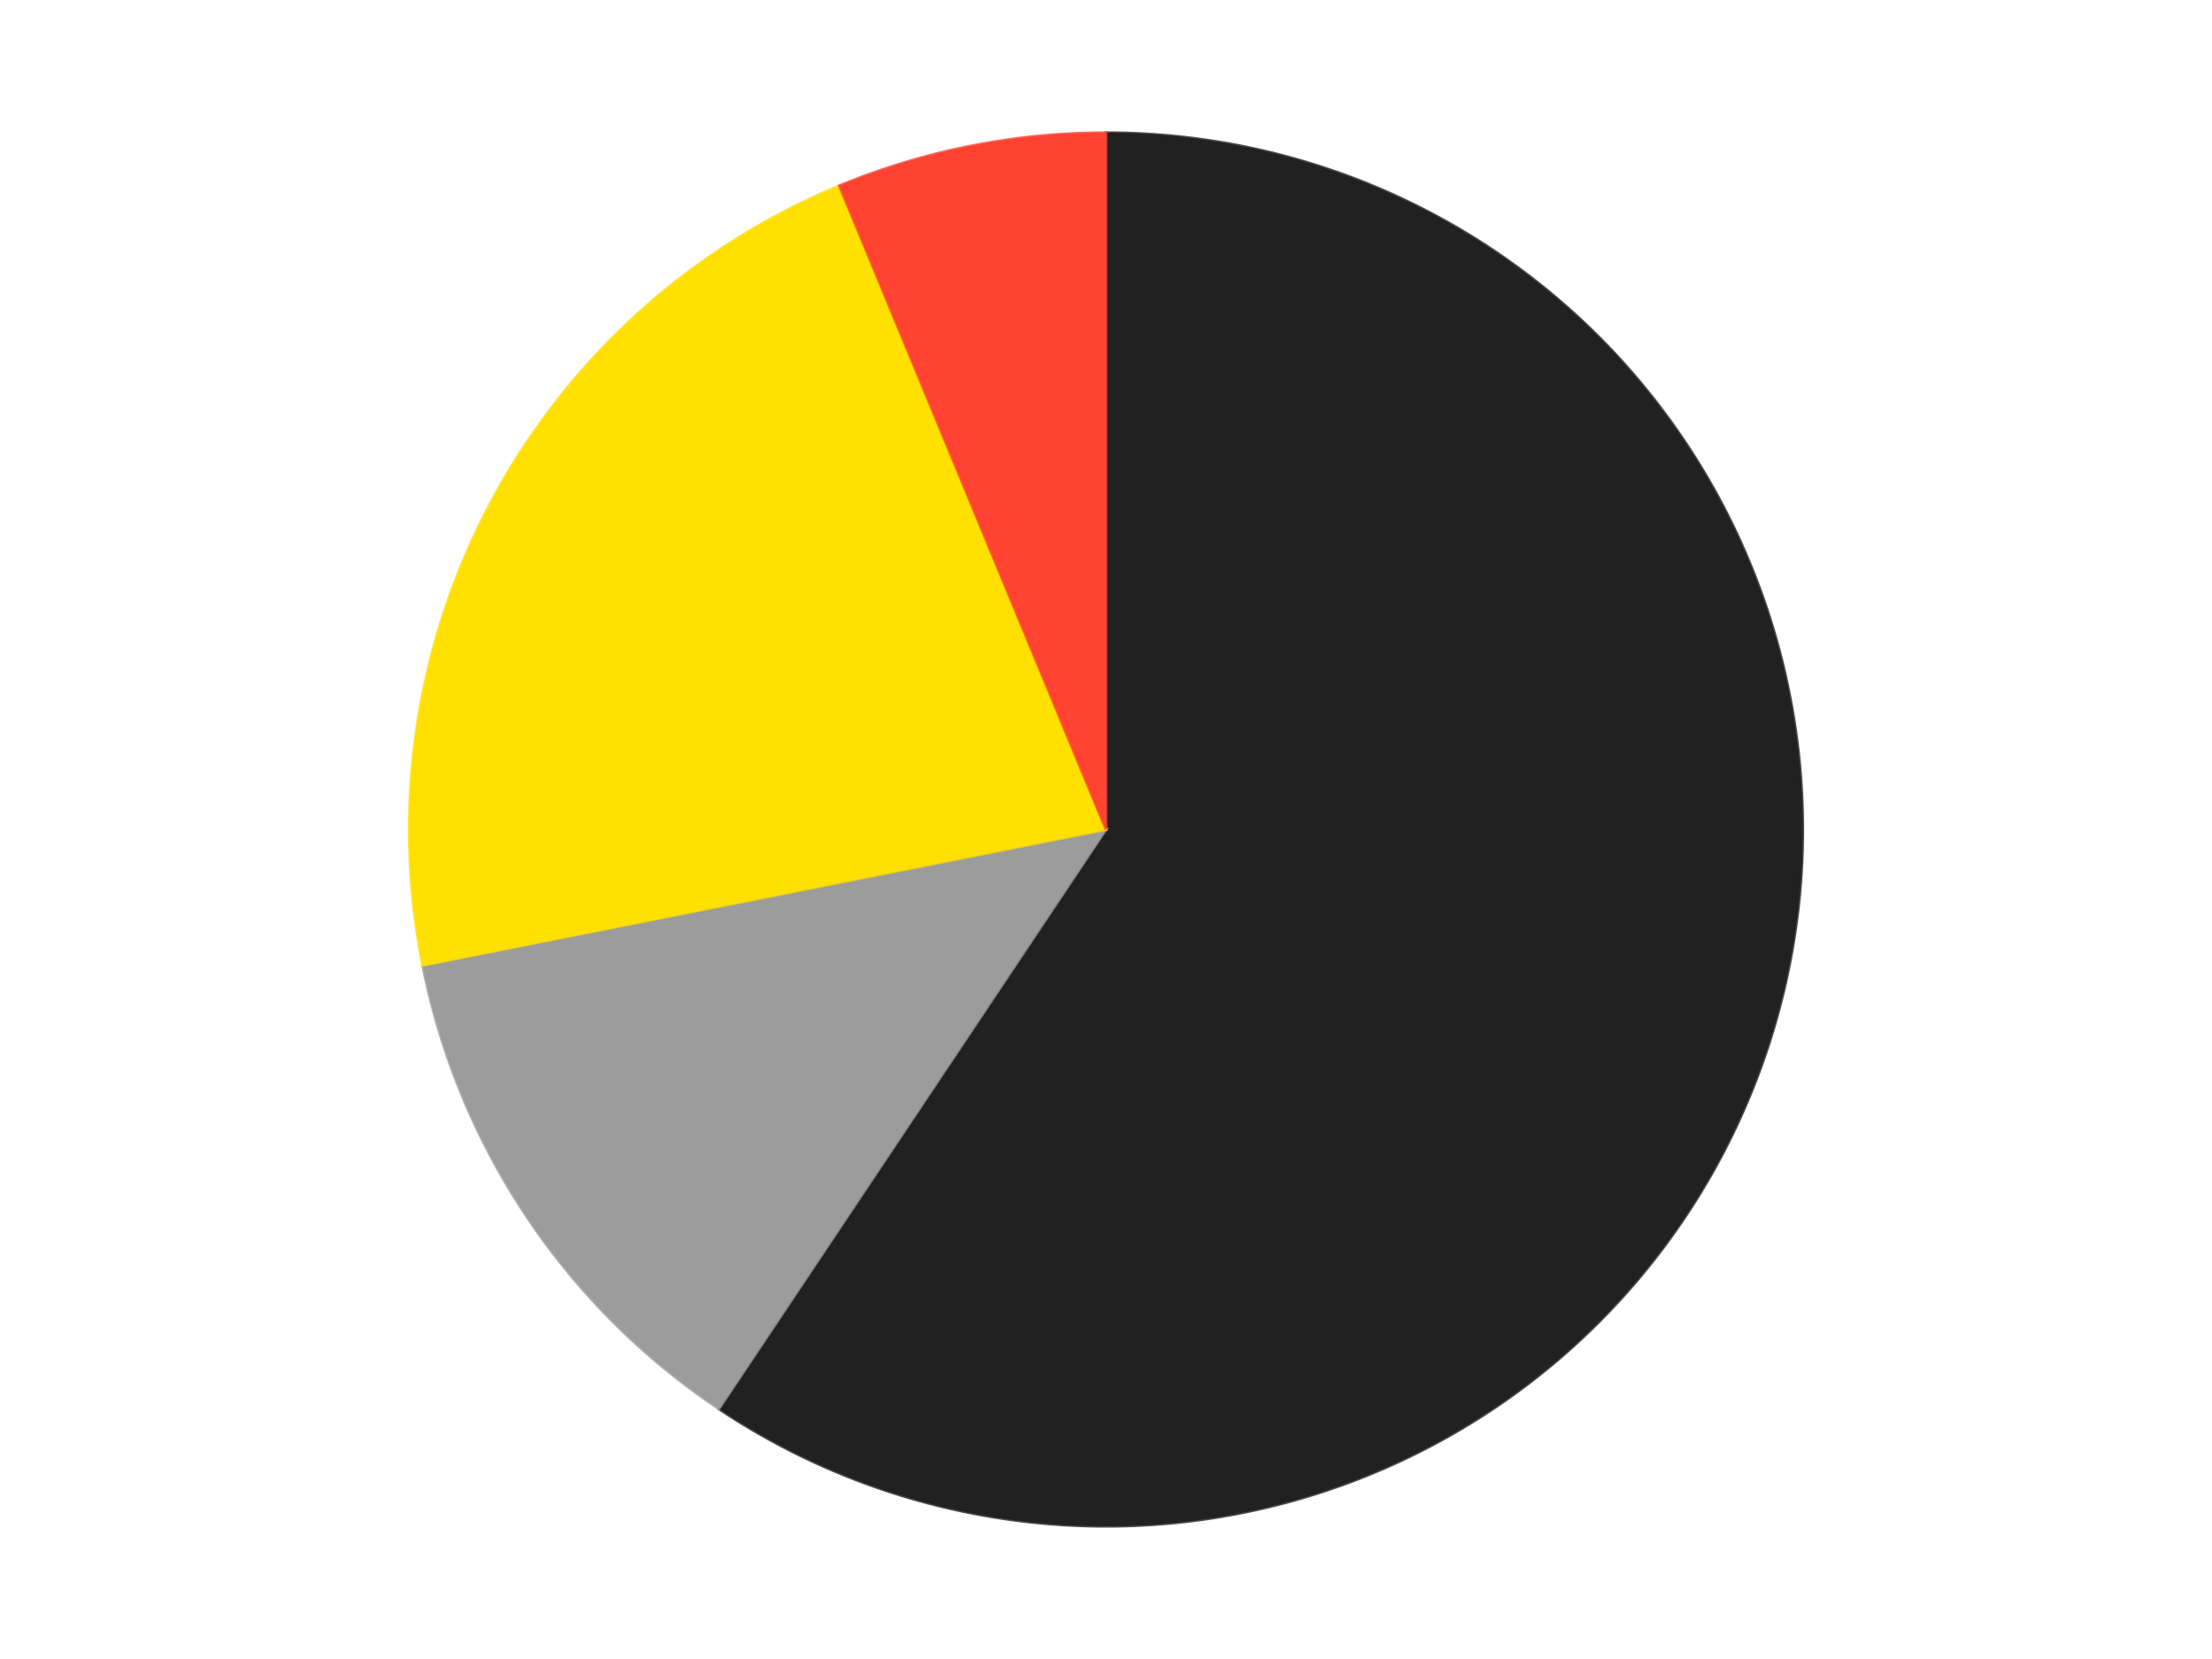 <?xml version='1.0' encoding='utf-8'?>
<svg xmlns="http://www.w3.org/2000/svg" xmlns:xlink="http://www.w3.org/1999/xlink" id="chart-885043d0-effa-457b-b037-2ef359cd66bc" class="pygal-chart" viewBox="0 0 800 600"><!--Generated with pygal 3.0.4 (lxml) ©Kozea 2012-2016 on 2024-07-06--><!--http://pygal.org--><!--http://github.com/Kozea/pygal--><defs><style type="text/css">#chart-885043d0-effa-457b-b037-2ef359cd66bc{-webkit-user-select:none;-webkit-font-smoothing:antialiased;font-family:Consolas,"Liberation Mono",Menlo,Courier,monospace}#chart-885043d0-effa-457b-b037-2ef359cd66bc .title{font-family:Consolas,"Liberation Mono",Menlo,Courier,monospace;font-size:16px}#chart-885043d0-effa-457b-b037-2ef359cd66bc .legends .legend text{font-family:Consolas,"Liberation Mono",Menlo,Courier,monospace;font-size:14px}#chart-885043d0-effa-457b-b037-2ef359cd66bc .axis text{font-family:Consolas,"Liberation Mono",Menlo,Courier,monospace;font-size:10px}#chart-885043d0-effa-457b-b037-2ef359cd66bc .axis text.major{font-family:Consolas,"Liberation Mono",Menlo,Courier,monospace;font-size:10px}#chart-885043d0-effa-457b-b037-2ef359cd66bc .text-overlay text.value{font-family:Consolas,"Liberation Mono",Menlo,Courier,monospace;font-size:16px}#chart-885043d0-effa-457b-b037-2ef359cd66bc .text-overlay text.label{font-family:Consolas,"Liberation Mono",Menlo,Courier,monospace;font-size:10px}#chart-885043d0-effa-457b-b037-2ef359cd66bc .tooltip{font-family:Consolas,"Liberation Mono",Menlo,Courier,monospace;font-size:14px}#chart-885043d0-effa-457b-b037-2ef359cd66bc text.no_data{font-family:Consolas,"Liberation Mono",Menlo,Courier,monospace;font-size:64px}
#chart-885043d0-effa-457b-b037-2ef359cd66bc{background-color:transparent}#chart-885043d0-effa-457b-b037-2ef359cd66bc path,#chart-885043d0-effa-457b-b037-2ef359cd66bc line,#chart-885043d0-effa-457b-b037-2ef359cd66bc rect,#chart-885043d0-effa-457b-b037-2ef359cd66bc circle{-webkit-transition:150ms;-moz-transition:150ms;transition:150ms}#chart-885043d0-effa-457b-b037-2ef359cd66bc .graph &gt; .background{fill:transparent}#chart-885043d0-effa-457b-b037-2ef359cd66bc .plot &gt; .background{fill:transparent}#chart-885043d0-effa-457b-b037-2ef359cd66bc .graph{fill:rgba(0,0,0,.87)}#chart-885043d0-effa-457b-b037-2ef359cd66bc text.no_data{fill:rgba(0,0,0,1)}#chart-885043d0-effa-457b-b037-2ef359cd66bc .title{fill:rgba(0,0,0,1)}#chart-885043d0-effa-457b-b037-2ef359cd66bc .legends .legend text{fill:rgba(0,0,0,.87)}#chart-885043d0-effa-457b-b037-2ef359cd66bc .legends .legend:hover text{fill:rgba(0,0,0,1)}#chart-885043d0-effa-457b-b037-2ef359cd66bc .axis .line{stroke:rgba(0,0,0,1)}#chart-885043d0-effa-457b-b037-2ef359cd66bc .axis .guide.line{stroke:rgba(0,0,0,.54)}#chart-885043d0-effa-457b-b037-2ef359cd66bc .axis .major.line{stroke:rgba(0,0,0,.87)}#chart-885043d0-effa-457b-b037-2ef359cd66bc .axis text.major{fill:rgba(0,0,0,1)}#chart-885043d0-effa-457b-b037-2ef359cd66bc .axis.y .guides:hover .guide.line,#chart-885043d0-effa-457b-b037-2ef359cd66bc .line-graph .axis.x .guides:hover .guide.line,#chart-885043d0-effa-457b-b037-2ef359cd66bc .stackedline-graph .axis.x .guides:hover .guide.line,#chart-885043d0-effa-457b-b037-2ef359cd66bc .xy-graph .axis.x .guides:hover .guide.line{stroke:rgba(0,0,0,1)}#chart-885043d0-effa-457b-b037-2ef359cd66bc .axis .guides:hover text{fill:rgba(0,0,0,1)}#chart-885043d0-effa-457b-b037-2ef359cd66bc .reactive{fill-opacity:1.0;stroke-opacity:.8;stroke-width:1}#chart-885043d0-effa-457b-b037-2ef359cd66bc .ci{stroke:rgba(0,0,0,.87)}#chart-885043d0-effa-457b-b037-2ef359cd66bc .reactive.active,#chart-885043d0-effa-457b-b037-2ef359cd66bc .active .reactive{fill-opacity:0.6;stroke-opacity:.9;stroke-width:4}#chart-885043d0-effa-457b-b037-2ef359cd66bc .ci .reactive.active{stroke-width:1.5}#chart-885043d0-effa-457b-b037-2ef359cd66bc .series text{fill:rgba(0,0,0,1)}#chart-885043d0-effa-457b-b037-2ef359cd66bc .tooltip rect{fill:transparent;stroke:rgba(0,0,0,1);-webkit-transition:opacity 150ms;-moz-transition:opacity 150ms;transition:opacity 150ms}#chart-885043d0-effa-457b-b037-2ef359cd66bc .tooltip .label{fill:rgba(0,0,0,.87)}#chart-885043d0-effa-457b-b037-2ef359cd66bc .tooltip .label{fill:rgba(0,0,0,.87)}#chart-885043d0-effa-457b-b037-2ef359cd66bc .tooltip .legend{font-size:.8em;fill:rgba(0,0,0,.54)}#chart-885043d0-effa-457b-b037-2ef359cd66bc .tooltip .x_label{font-size:.6em;fill:rgba(0,0,0,1)}#chart-885043d0-effa-457b-b037-2ef359cd66bc .tooltip .xlink{font-size:.5em;text-decoration:underline}#chart-885043d0-effa-457b-b037-2ef359cd66bc .tooltip .value{font-size:1.5em}#chart-885043d0-effa-457b-b037-2ef359cd66bc .bound{font-size:.5em}#chart-885043d0-effa-457b-b037-2ef359cd66bc .max-value{font-size:.75em;fill:rgba(0,0,0,.54)}#chart-885043d0-effa-457b-b037-2ef359cd66bc .map-element{fill:transparent;stroke:rgba(0,0,0,.54) !important}#chart-885043d0-effa-457b-b037-2ef359cd66bc .map-element .reactive{fill-opacity:inherit;stroke-opacity:inherit}#chart-885043d0-effa-457b-b037-2ef359cd66bc .color-0,#chart-885043d0-effa-457b-b037-2ef359cd66bc .color-0 a:visited{stroke:#F44336;fill:#F44336}#chart-885043d0-effa-457b-b037-2ef359cd66bc .color-1,#chart-885043d0-effa-457b-b037-2ef359cd66bc .color-1 a:visited{stroke:#3F51B5;fill:#3F51B5}#chart-885043d0-effa-457b-b037-2ef359cd66bc .color-2,#chart-885043d0-effa-457b-b037-2ef359cd66bc .color-2 a:visited{stroke:#009688;fill:#009688}#chart-885043d0-effa-457b-b037-2ef359cd66bc .color-3,#chart-885043d0-effa-457b-b037-2ef359cd66bc .color-3 a:visited{stroke:#FFC107;fill:#FFC107}#chart-885043d0-effa-457b-b037-2ef359cd66bc .text-overlay .color-0 text{fill:black}#chart-885043d0-effa-457b-b037-2ef359cd66bc .text-overlay .color-1 text{fill:black}#chart-885043d0-effa-457b-b037-2ef359cd66bc .text-overlay .color-2 text{fill:black}#chart-885043d0-effa-457b-b037-2ef359cd66bc .text-overlay .color-3 text{fill:black}
#chart-885043d0-effa-457b-b037-2ef359cd66bc text.no_data{text-anchor:middle}#chart-885043d0-effa-457b-b037-2ef359cd66bc .guide.line{fill:none}#chart-885043d0-effa-457b-b037-2ef359cd66bc .centered{text-anchor:middle}#chart-885043d0-effa-457b-b037-2ef359cd66bc .title{text-anchor:middle}#chart-885043d0-effa-457b-b037-2ef359cd66bc .legends .legend text{fill-opacity:1}#chart-885043d0-effa-457b-b037-2ef359cd66bc .axis.x text{text-anchor:middle}#chart-885043d0-effa-457b-b037-2ef359cd66bc .axis.x:not(.web) text[transform]{text-anchor:start}#chart-885043d0-effa-457b-b037-2ef359cd66bc .axis.x:not(.web) text[transform].backwards{text-anchor:end}#chart-885043d0-effa-457b-b037-2ef359cd66bc .axis.y text{text-anchor:end}#chart-885043d0-effa-457b-b037-2ef359cd66bc .axis.y text[transform].backwards{text-anchor:start}#chart-885043d0-effa-457b-b037-2ef359cd66bc .axis.y2 text{text-anchor:start}#chart-885043d0-effa-457b-b037-2ef359cd66bc .axis.y2 text[transform].backwards{text-anchor:end}#chart-885043d0-effa-457b-b037-2ef359cd66bc .axis .guide.line{stroke-dasharray:4,4;stroke:black}#chart-885043d0-effa-457b-b037-2ef359cd66bc .axis .major.guide.line{stroke-dasharray:6,6;stroke:black}#chart-885043d0-effa-457b-b037-2ef359cd66bc .horizontal .axis.y .guide.line,#chart-885043d0-effa-457b-b037-2ef359cd66bc .horizontal .axis.y2 .guide.line,#chart-885043d0-effa-457b-b037-2ef359cd66bc .vertical .axis.x .guide.line{opacity:0}#chart-885043d0-effa-457b-b037-2ef359cd66bc .horizontal .axis.always_show .guide.line,#chart-885043d0-effa-457b-b037-2ef359cd66bc .vertical .axis.always_show .guide.line{opacity:1 !important}#chart-885043d0-effa-457b-b037-2ef359cd66bc .axis.y .guides:hover .guide.line,#chart-885043d0-effa-457b-b037-2ef359cd66bc .axis.y2 .guides:hover .guide.line,#chart-885043d0-effa-457b-b037-2ef359cd66bc .axis.x .guides:hover .guide.line{opacity:1}#chart-885043d0-effa-457b-b037-2ef359cd66bc .axis .guides:hover text{opacity:1}#chart-885043d0-effa-457b-b037-2ef359cd66bc .nofill{fill:none}#chart-885043d0-effa-457b-b037-2ef359cd66bc .subtle-fill{fill-opacity:.2}#chart-885043d0-effa-457b-b037-2ef359cd66bc .dot{stroke-width:1px;fill-opacity:1;stroke-opacity:1}#chart-885043d0-effa-457b-b037-2ef359cd66bc .dot.active{stroke-width:5px}#chart-885043d0-effa-457b-b037-2ef359cd66bc .dot.negative{fill:transparent}#chart-885043d0-effa-457b-b037-2ef359cd66bc text,#chart-885043d0-effa-457b-b037-2ef359cd66bc tspan{stroke:none !important}#chart-885043d0-effa-457b-b037-2ef359cd66bc .series text.active{opacity:1}#chart-885043d0-effa-457b-b037-2ef359cd66bc .tooltip rect{fill-opacity:.95;stroke-width:.5}#chart-885043d0-effa-457b-b037-2ef359cd66bc .tooltip text{fill-opacity:1}#chart-885043d0-effa-457b-b037-2ef359cd66bc .showable{visibility:hidden}#chart-885043d0-effa-457b-b037-2ef359cd66bc .showable.shown{visibility:visible}#chart-885043d0-effa-457b-b037-2ef359cd66bc .gauge-background{fill:rgba(229,229,229,1);stroke:none}#chart-885043d0-effa-457b-b037-2ef359cd66bc .bg-lines{stroke:transparent;stroke-width:2px}</style><script type="text/javascript">window.pygal = window.pygal || {};window.pygal.config = window.pygal.config || {};window.pygal.config['885043d0-effa-457b-b037-2ef359cd66bc'] = {"allow_interruptions": false, "box_mode": "extremes", "classes": ["pygal-chart"], "css": ["file://style.css", "file://graph.css"], "defs": [], "disable_xml_declaration": false, "dots_size": 2.5, "dynamic_print_values": false, "explicit_size": false, "fill": false, "force_uri_protocol": "https", "formatter": null, "half_pie": false, "height": 600, "include_x_axis": false, "inner_radius": 0, "interpolate": null, "interpolation_parameters": {}, "interpolation_precision": 250, "inverse_y_axis": false, "js": ["//kozea.github.io/pygal.js/2.0.x/pygal-tooltips.min.js"], "legend_at_bottom": false, "legend_at_bottom_columns": null, "legend_box_size": 12, "logarithmic": false, "margin": 20, "margin_bottom": null, "margin_left": null, "margin_right": null, "margin_top": null, "max_scale": 16, "min_scale": 4, "missing_value_fill_truncation": "x", "no_data_text": "No data", "no_prefix": false, "order_min": null, "pretty_print": false, "print_labels": false, "print_values": false, "print_values_position": "center", "print_zeroes": true, "range": null, "rounded_bars": null, "secondary_range": null, "show_dots": true, "show_legend": false, "show_minor_x_labels": true, "show_minor_y_labels": true, "show_only_major_dots": false, "show_x_guides": false, "show_x_labels": true, "show_y_guides": true, "show_y_labels": true, "spacing": 10, "stack_from_top": false, "strict": false, "stroke": true, "stroke_style": null, "style": {"background": "transparent", "ci_colors": [], "colors": ["#F44336", "#3F51B5", "#009688", "#FFC107", "#FF5722", "#9C27B0", "#03A9F4", "#8BC34A", "#FF9800", "#E91E63", "#2196F3", "#4CAF50", "#FFEB3B", "#673AB7", "#00BCD4", "#CDDC39", "#9E9E9E", "#607D8B"], "dot_opacity": "1", "font_family": "Consolas, \"Liberation Mono\", Menlo, Courier, monospace", "foreground": "rgba(0, 0, 0, .87)", "foreground_strong": "rgba(0, 0, 0, 1)", "foreground_subtle": "rgba(0, 0, 0, .54)", "guide_stroke_color": "black", "guide_stroke_dasharray": "4,4", "label_font_family": "Consolas, \"Liberation Mono\", Menlo, Courier, monospace", "label_font_size": 10, "legend_font_family": "Consolas, \"Liberation Mono\", Menlo, Courier, monospace", "legend_font_size": 14, "major_guide_stroke_color": "black", "major_guide_stroke_dasharray": "6,6", "major_label_font_family": "Consolas, \"Liberation Mono\", Menlo, Courier, monospace", "major_label_font_size": 10, "no_data_font_family": "Consolas, \"Liberation Mono\", Menlo, Courier, monospace", "no_data_font_size": 64, "opacity": "1.0", "opacity_hover": "0.6", "plot_background": "transparent", "stroke_opacity": ".8", "stroke_opacity_hover": ".9", "stroke_width": "1", "stroke_width_hover": "4", "title_font_family": "Consolas, \"Liberation Mono\", Menlo, Courier, monospace", "title_font_size": 16, "tooltip_font_family": "Consolas, \"Liberation Mono\", Menlo, Courier, monospace", "tooltip_font_size": 14, "transition": "150ms", "value_background": "rgba(229, 229, 229, 1)", "value_colors": [], "value_font_family": "Consolas, \"Liberation Mono\", Menlo, Courier, monospace", "value_font_size": 16, "value_label_font_family": "Consolas, \"Liberation Mono\", Menlo, Courier, monospace", "value_label_font_size": 10}, "title": null, "tooltip_border_radius": 0, "tooltip_fancy_mode": true, "truncate_label": null, "truncate_legend": null, "width": 800, "x_label_rotation": 0, "x_labels": null, "x_labels_major": null, "x_labels_major_count": null, "x_labels_major_every": null, "x_title": null, "xrange": null, "y_label_rotation": 0, "y_labels": null, "y_labels_major": null, "y_labels_major_count": null, "y_labels_major_every": null, "y_title": null, "zero": 0, "legends": ["Black", "Light Gray", "Yellow", "Trans-Neon Orange"]}</script><script type="text/javascript" xlink:href="https://kozea.github.io/pygal.js/2.0.x/pygal-tooltips.min.js"/></defs><title>Pygal</title><g class="graph pie-graph vertical"><rect x="0" y="0" width="800" height="600" class="background"/><g transform="translate(20, 20)" class="plot"><rect x="0" y="0" width="760" height="560" class="background"/><g class="series serie-0 color-0"><g class="slices"><g class="slice" style="fill: #212121; stroke: #212121"><path d="M380 28 A252 252 0 1 1 239.996 489.53 L380 280 A0 0 0 1 0 380 280 z" class="slice reactive tooltip-trigger"/><desc class="value">19</desc><desc class="x centered">500.57448230225833</desc><desc class="y centered">316.57586933406225</desc></g></g></g><g class="series serie-1 color-1"><g class="slices"><g class="slice" style="fill: #9C9C9C; stroke: #9C9C9C"><path d="M239.996 489.53 A252 252 0 0 1 132.842 329.163 L380 280 A0 0 0 0 0 380 280 z" class="slice reactive tooltip-trigger"/><desc class="value">4</desc><desc class="x centered">275.2348288498793</desc><desc class="y centered">350.00184936046986</desc></g></g></g><g class="series serie-2 color-2"><g class="slices"><g class="slice" style="fill: #FFE001; stroke: #FFE001"><path d="M132.842 329.163 A252 252 0 0 1 283.564 47.182 L380 280 A0 0 0 0 0 380 280 z" class="slice reactive tooltip-trigger"/><desc class="value">7</desc><desc class="x centered">268.8779206921073</desc><desc class="y centered">220.6040111599243</desc></g></g></g><g class="series serie-3 color-3"><g class="slices"><g class="slice" style="fill: #FF4231; stroke: #FF4231"><path d="M283.564 47.182 A252 252 0 0 1 380 28 L380 280 A0 0 0 0 0 380 280 z" class="slice reactive tooltip-trigger"/><desc class="value">2</desc><desc class="x centered">355.4186194259678</desc><desc class="y centered">156.42105466919298</desc></g></g></g></g><g class="titles"/><g transform="translate(20, 20)" class="plot overlay"><g class="series serie-0 color-0"/><g class="series serie-1 color-1"/><g class="series serie-2 color-2"/><g class="series serie-3 color-3"/></g><g transform="translate(20, 20)" class="plot text-overlay"><g class="series serie-0 color-0"/><g class="series serie-1 color-1"/><g class="series serie-2 color-2"/><g class="series serie-3 color-3"/></g><g transform="translate(20, 20)" class="plot tooltip-overlay"><g transform="translate(0 0)" style="opacity: 0" class="tooltip"><rect rx="0" ry="0" width="0" height="0" class="tooltip-box"/><g class="text"/></g></g></g></svg>